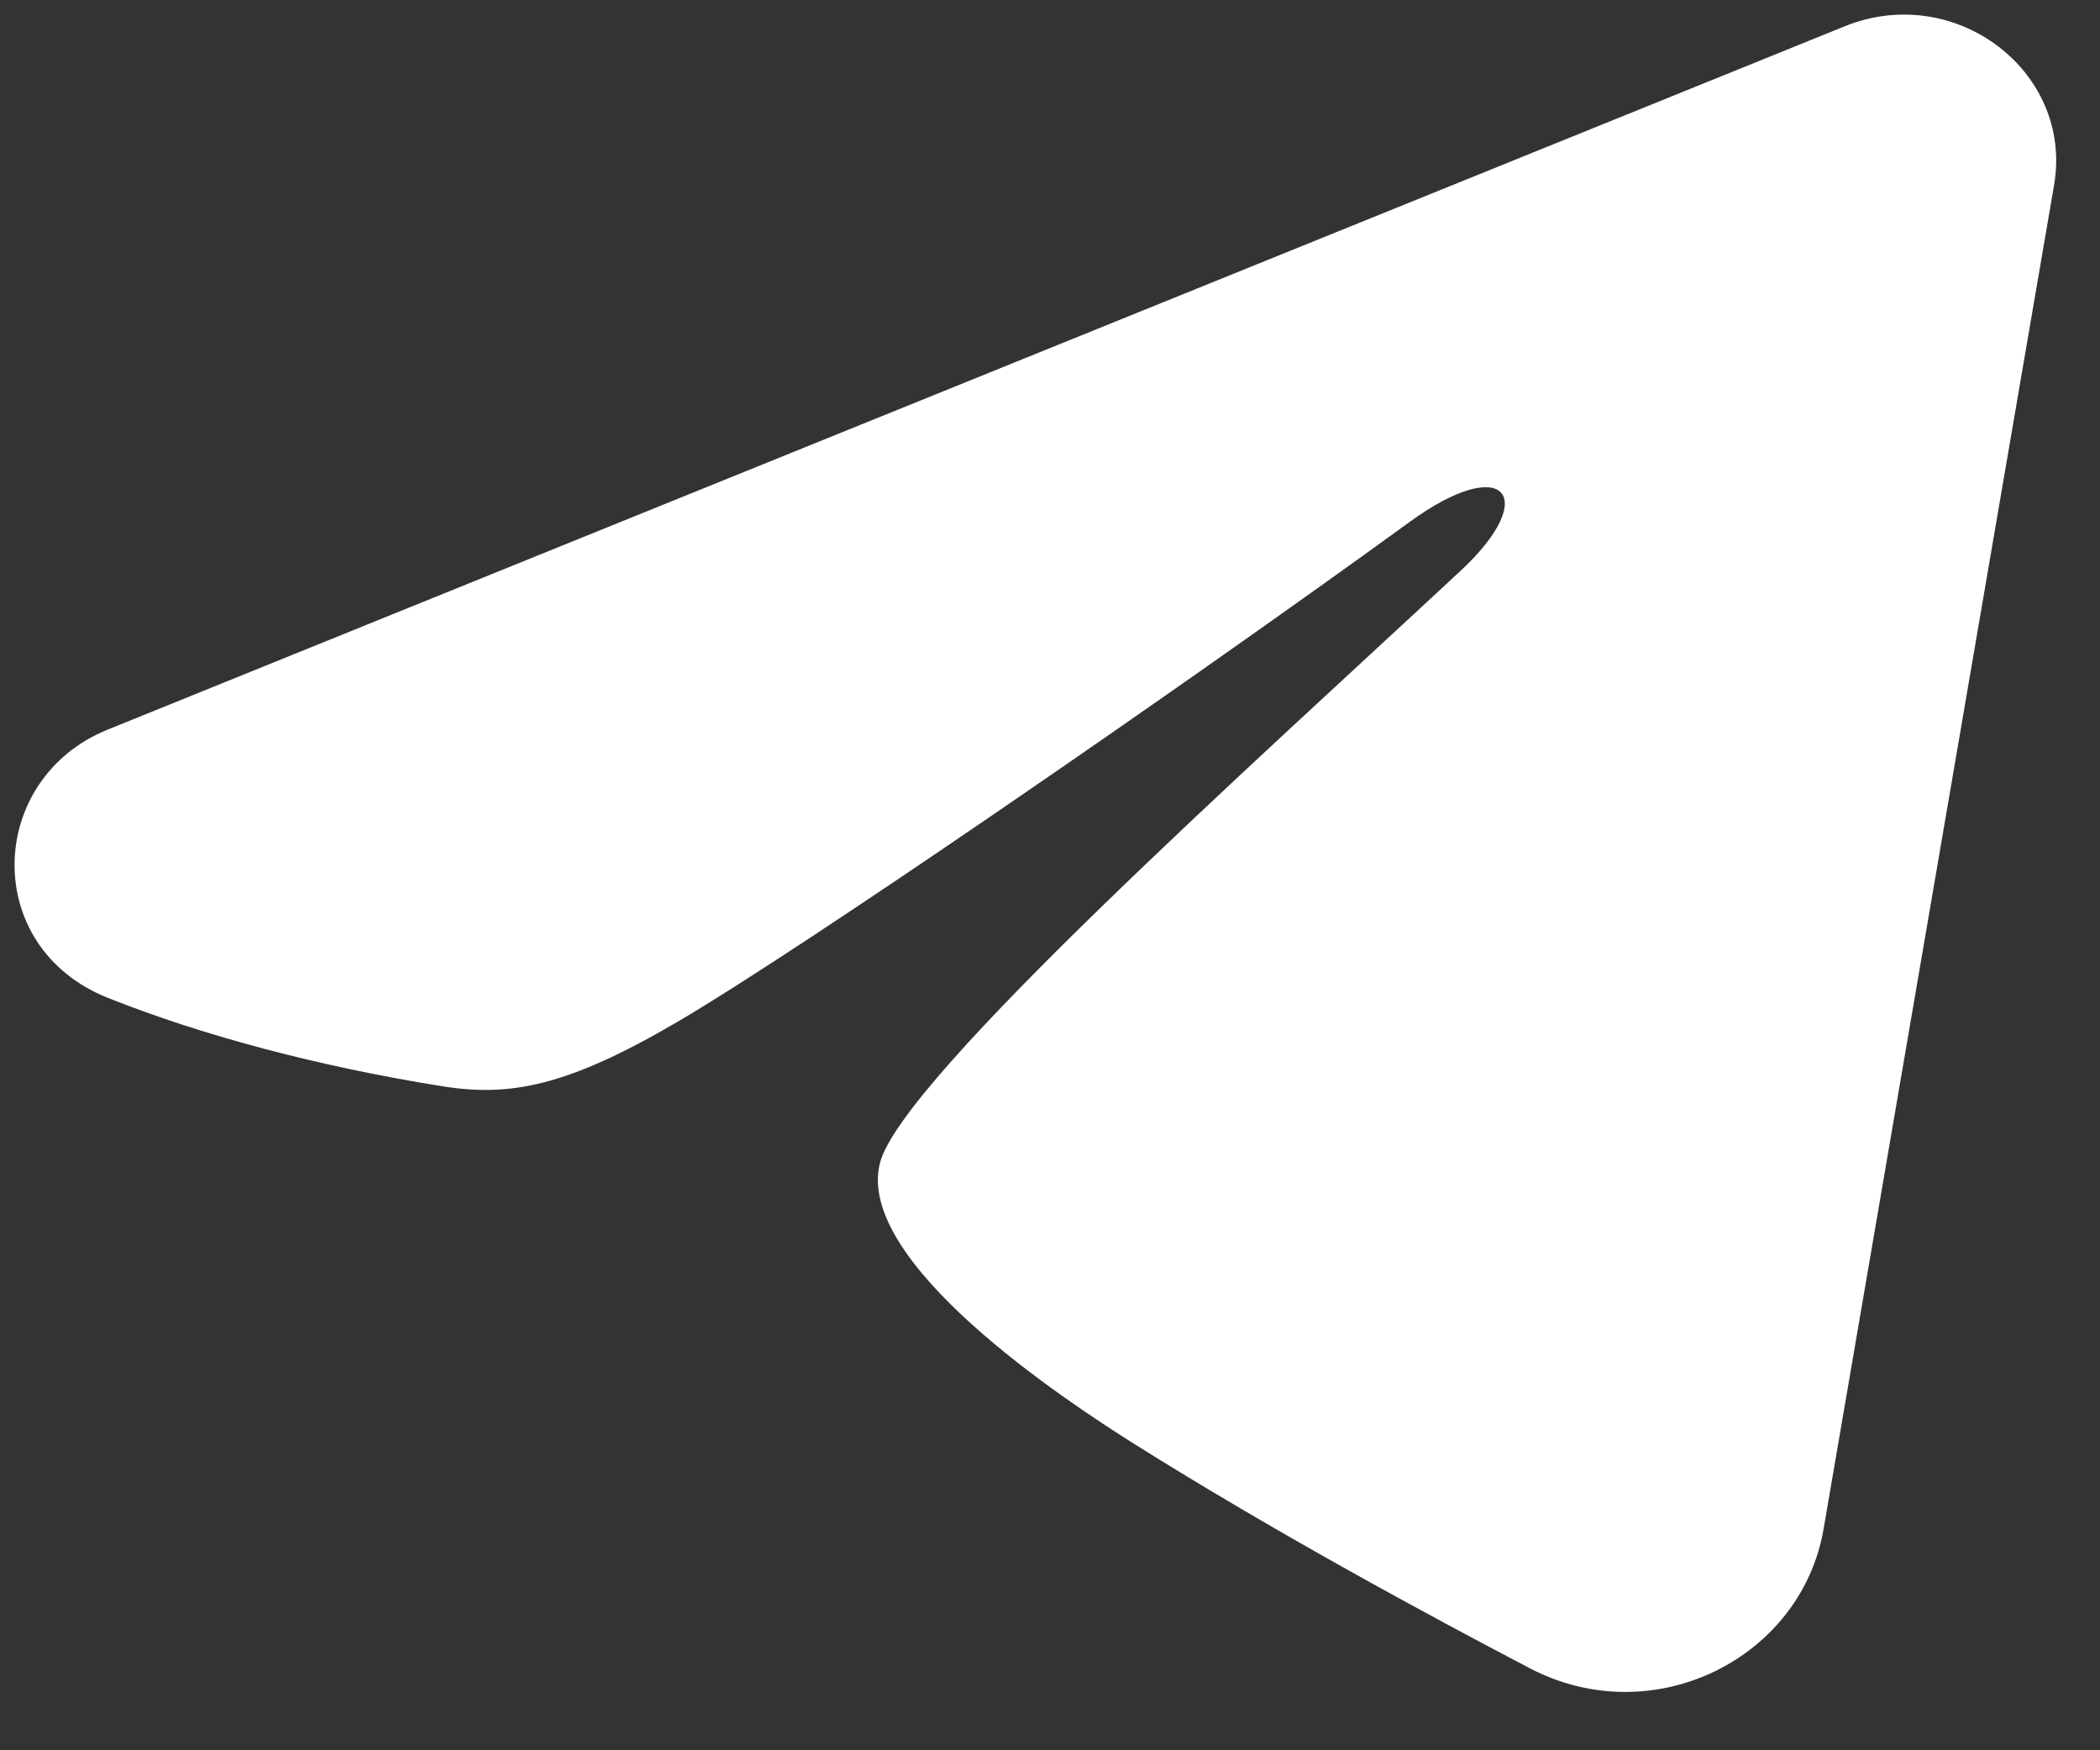 <?xml version="1.0" encoding="UTF-8"?> <svg xmlns="http://www.w3.org/2000/svg" width="24" height="20" viewBox="0 0 24 20" fill="none"><rect x="0" y="0" width="24" height="20" fill="#333333" stroke="none"/><path fill-rule="evenodd" clip-rule="evenodd" d="M21.081 0.301C22.344 -0.211 23.698 0.816 23.475 2.116L20.841 17.471C20.587 18.951 18.896 19.8 17.484 19.063C16.302 18.445 14.548 17.495 12.967 16.502C12.178 16.006 9.761 14.416 10.058 13.284C10.312 12.316 14.375 8.68 16.697 6.518C17.609 5.668 17.193 5.178 16.116 5.96C13.444 7.9 9.155 10.85 7.736 11.68C6.485 12.412 5.832 12.537 5.052 12.412C3.629 12.184 2.309 11.831 1.232 11.402C-0.224 10.821 -0.153 8.897 1.231 8.337L21.081 0.301Z" fill="white"></path></svg> 